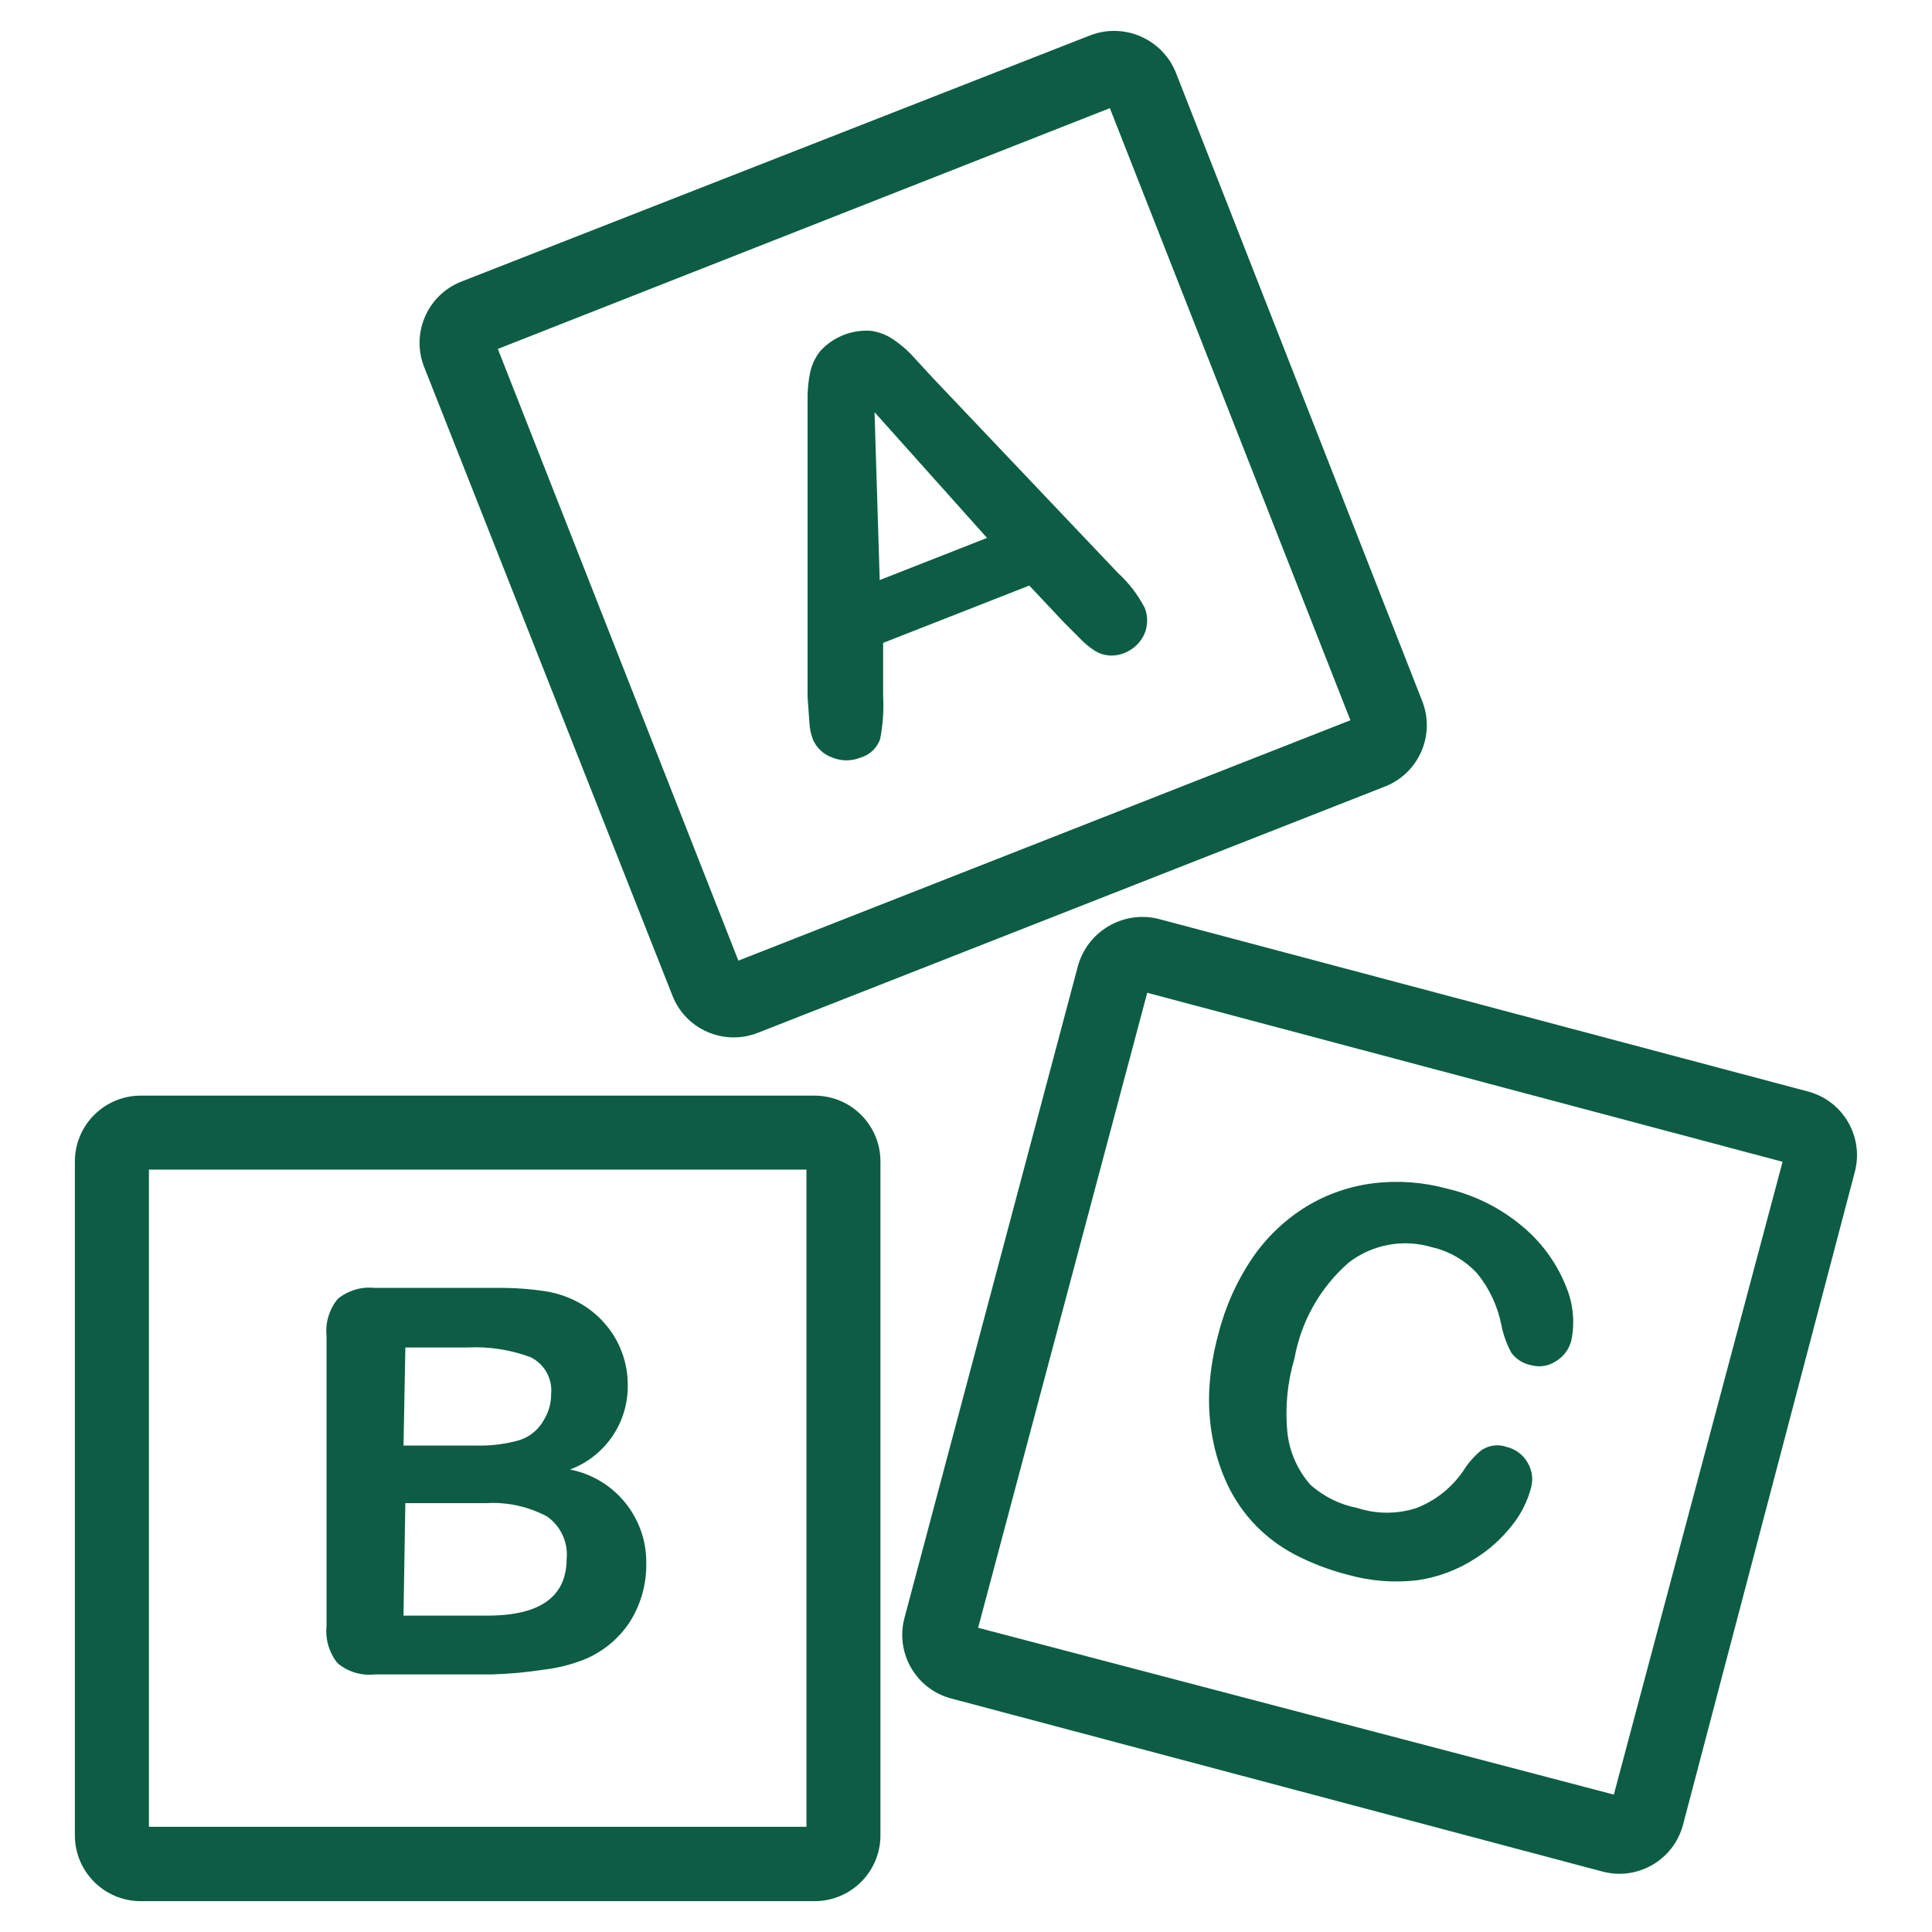 <?xml version="1.0" encoding="UTF-8"?>
<svg xmlns="http://www.w3.org/2000/svg" id="Capa_1" data-name="Capa 1" viewBox="0 0 500 500">
  <defs>
    <style>
      .cls-1 {
        fill: #0c5d44;
      }
    </style>
  </defs>
  <path class="cls-1" d="M368.06,181.42l-63.78-162.71c-3.54-8.67-13.37-12.92-22.12-9.57l-162.8,63.75c-8.75,3.46-13.04,13.36-9.58,22.11l64.26,162.71c3.46,8.75,13.37,13.03,22.12,9.57l162.32-63.75c8.75-3.46,13.04-13.36,9.58-22.11ZM191.09,248.61l-62.25-158.31,158.39-62.31,62.25,158.41-158.39,62.21Z"></path>
  <path class="cls-1" d="M210.81,283.55H36.43c-9.41,0-17.05,7.63-17.05,17.04v174.39c0,9.41,7.63,17.04,17.05,17.04h174.38c9.41,0,17.05-7.63,17.05-17.04v-174.39c0-9.41-7.63-17.04-17.05-17.04ZM208.71,472.77H38.54v-170.08h170.17v170.08Z"></path>
  <path class="cls-1" d="M468.32,282.59l-168.54-44.79c-9.19-2.24-18.48,3.3-20.88,12.44l-44.82,168.46c-2.43,9.09,2.96,18.43,12.06,20.86,0,0,0,0,0,0l168.54,44.79c9.09,2.43,18.44-2.96,20.87-12.05,0,0,0,0,0,0l44.43-168.84c2.46-8.98-2.74-18.27-11.68-20.87ZM417.66,464.44l-164.52-43.17,43.76-164.34,164.43,43.74-43.67,163.77Z"></path>
  <path class="cls-1" d="M296.14,157.11c-1.74-3.31-4.04-6.29-6.8-8.81l-47.88-50.44-5.65-6.13c-1.42-1.47-2.99-2.79-4.69-3.92-1.72-1.17-3.69-1.92-5.75-2.2-4.9-.34-9.69,1.56-13.02,5.17-1.32,1.62-2.23,3.52-2.68,5.55-.49,2.39-.71,4.83-.67,7.27v76.86c.19,2.87.35,5.07.48,6.6.07,1.44.36,2.86.86,4.21.93,2.25,2.78,3.99,5.08,4.79,2.33.96,4.95.96,7.28,0,2.37-.67,4.27-2.46,5.08-4.79.72-3.69.98-7.45.77-11.2v-13.69l37.83-14.84,9,9.57,4.12,4.12c1.17,1.24,2.49,2.33,3.93,3.25,1.08.65,2.29,1.04,3.54,1.15,1.41.1,2.82-.13,4.12-.67,2.25-.92,4.07-2.67,5.08-4.88.95-2.23.95-4.76,0-6.99ZM227.67,150.12l-1.34-43.45,29.11,32.54-27.77,10.91Z"></path>
  <path class="cls-1" d="M147.52,380.31c9.12-3.41,15.11-12.19,14.94-21.92,0-2.81-.48-5.59-1.44-8.23-.94-2.62-2.33-5.05-4.12-7.18-1.76-2.12-3.86-3.94-6.22-5.36-2.94-1.76-6.19-2.93-9.58-3.45-4.09-.62-8.22-.91-12.35-.86h-31.79c-3.45-.38-6.9.66-9.58,2.87-2.18,2.69-3.22,6.13-2.87,9.57v75.04c-.35,3.43.65,6.86,2.78,9.57,2.67,2.29,6.18,3.37,9.67,2.97h30.55c4.46-.14,8.9-.55,13.31-1.24,3.61-.42,7.16-1.33,10.53-2.68,4.73-1.97,8.76-5.3,11.59-9.57,2.88-4.51,4.38-9.77,4.31-15.12.22-11.84-8.1-22.13-19.73-24.41ZM104.9,348.73h15.99c5.57-.29,11.14.56,16.38,2.49,3.62,1.75,5.76,5.57,5.36,9.57.02,2.26-.57,4.47-1.72,6.41-1.32,2.57-3.58,4.53-6.32,5.46-3.79,1.1-7.74,1.58-11.68,1.44h-18.48l.48-25.36ZM146.65,403.38c0,9.83-6.83,14.74-20.49,14.74h-21.74l.48-29.1h20.78c5.52-.35,11.02.84,15.9,3.45,3.52,2.47,5.45,6.63,5.08,10.91Z"></path>
  <path class="cls-1" d="M405.21,332.74c-2.44-6.04-6.36-11.37-11.4-15.51-5.56-4.63-12.11-7.91-19.15-9.57-6.23-1.72-12.74-2.21-19.15-1.44-6.17.75-12.11,2.81-17.43,6.03-5.5,3.39-10.23,7.88-13.89,13.21-4.12,6.06-7.13,12.8-8.91,19.91-1.24,4.53-2.02,9.18-2.3,13.88-.25,4.39.04,8.79.86,13.11.77,4.1,2.06,8.09,3.83,11.87,1.84,3.88,4.3,7.43,7.28,10.53,2.97,3.04,6.39,5.59,10.15,7.56,4.29,2.23,8.82,3.96,13.5,5.17,6,1.72,12.29,2.21,18.48,1.44,5.22-.8,10.21-2.69,14.65-5.55,3.67-2.29,6.91-5.21,9.58-8.61,2.27-2.82,3.93-6.08,4.88-9.57.67-2.26.36-4.69-.86-6.7-1.16-2.02-3.1-3.47-5.36-4.02-2.21-.8-4.67-.48-6.61.86-1.85,1.51-3.44,3.33-4.69,5.36-2.97,4.33-7.18,7.66-12.07,9.57-4.98,1.62-10.34,1.62-15.32,0-4.52-.88-8.73-2.96-12.16-6.03-3.32-3.78-5.4-8.49-5.94-13.5-.64-6.44-.02-12.94,1.82-19.14,1.71-9.61,6.64-18.35,13.98-24.79,6.13-4.77,14.2-6.27,21.64-4.02,4.54,1.04,8.65,3.45,11.78,6.89,3.06,3.82,5.17,8.31,6.13,13.11.49,2.54,1.36,4.99,2.59,7.27,1.24,1.71,3.09,2.88,5.17,3.25,2.19.61,4.53.22,6.42-1.05,1.95-1.18,3.35-3.07,3.93-5.26,1.01-4.79.51-9.77-1.44-14.26Z"></path>
</svg>

